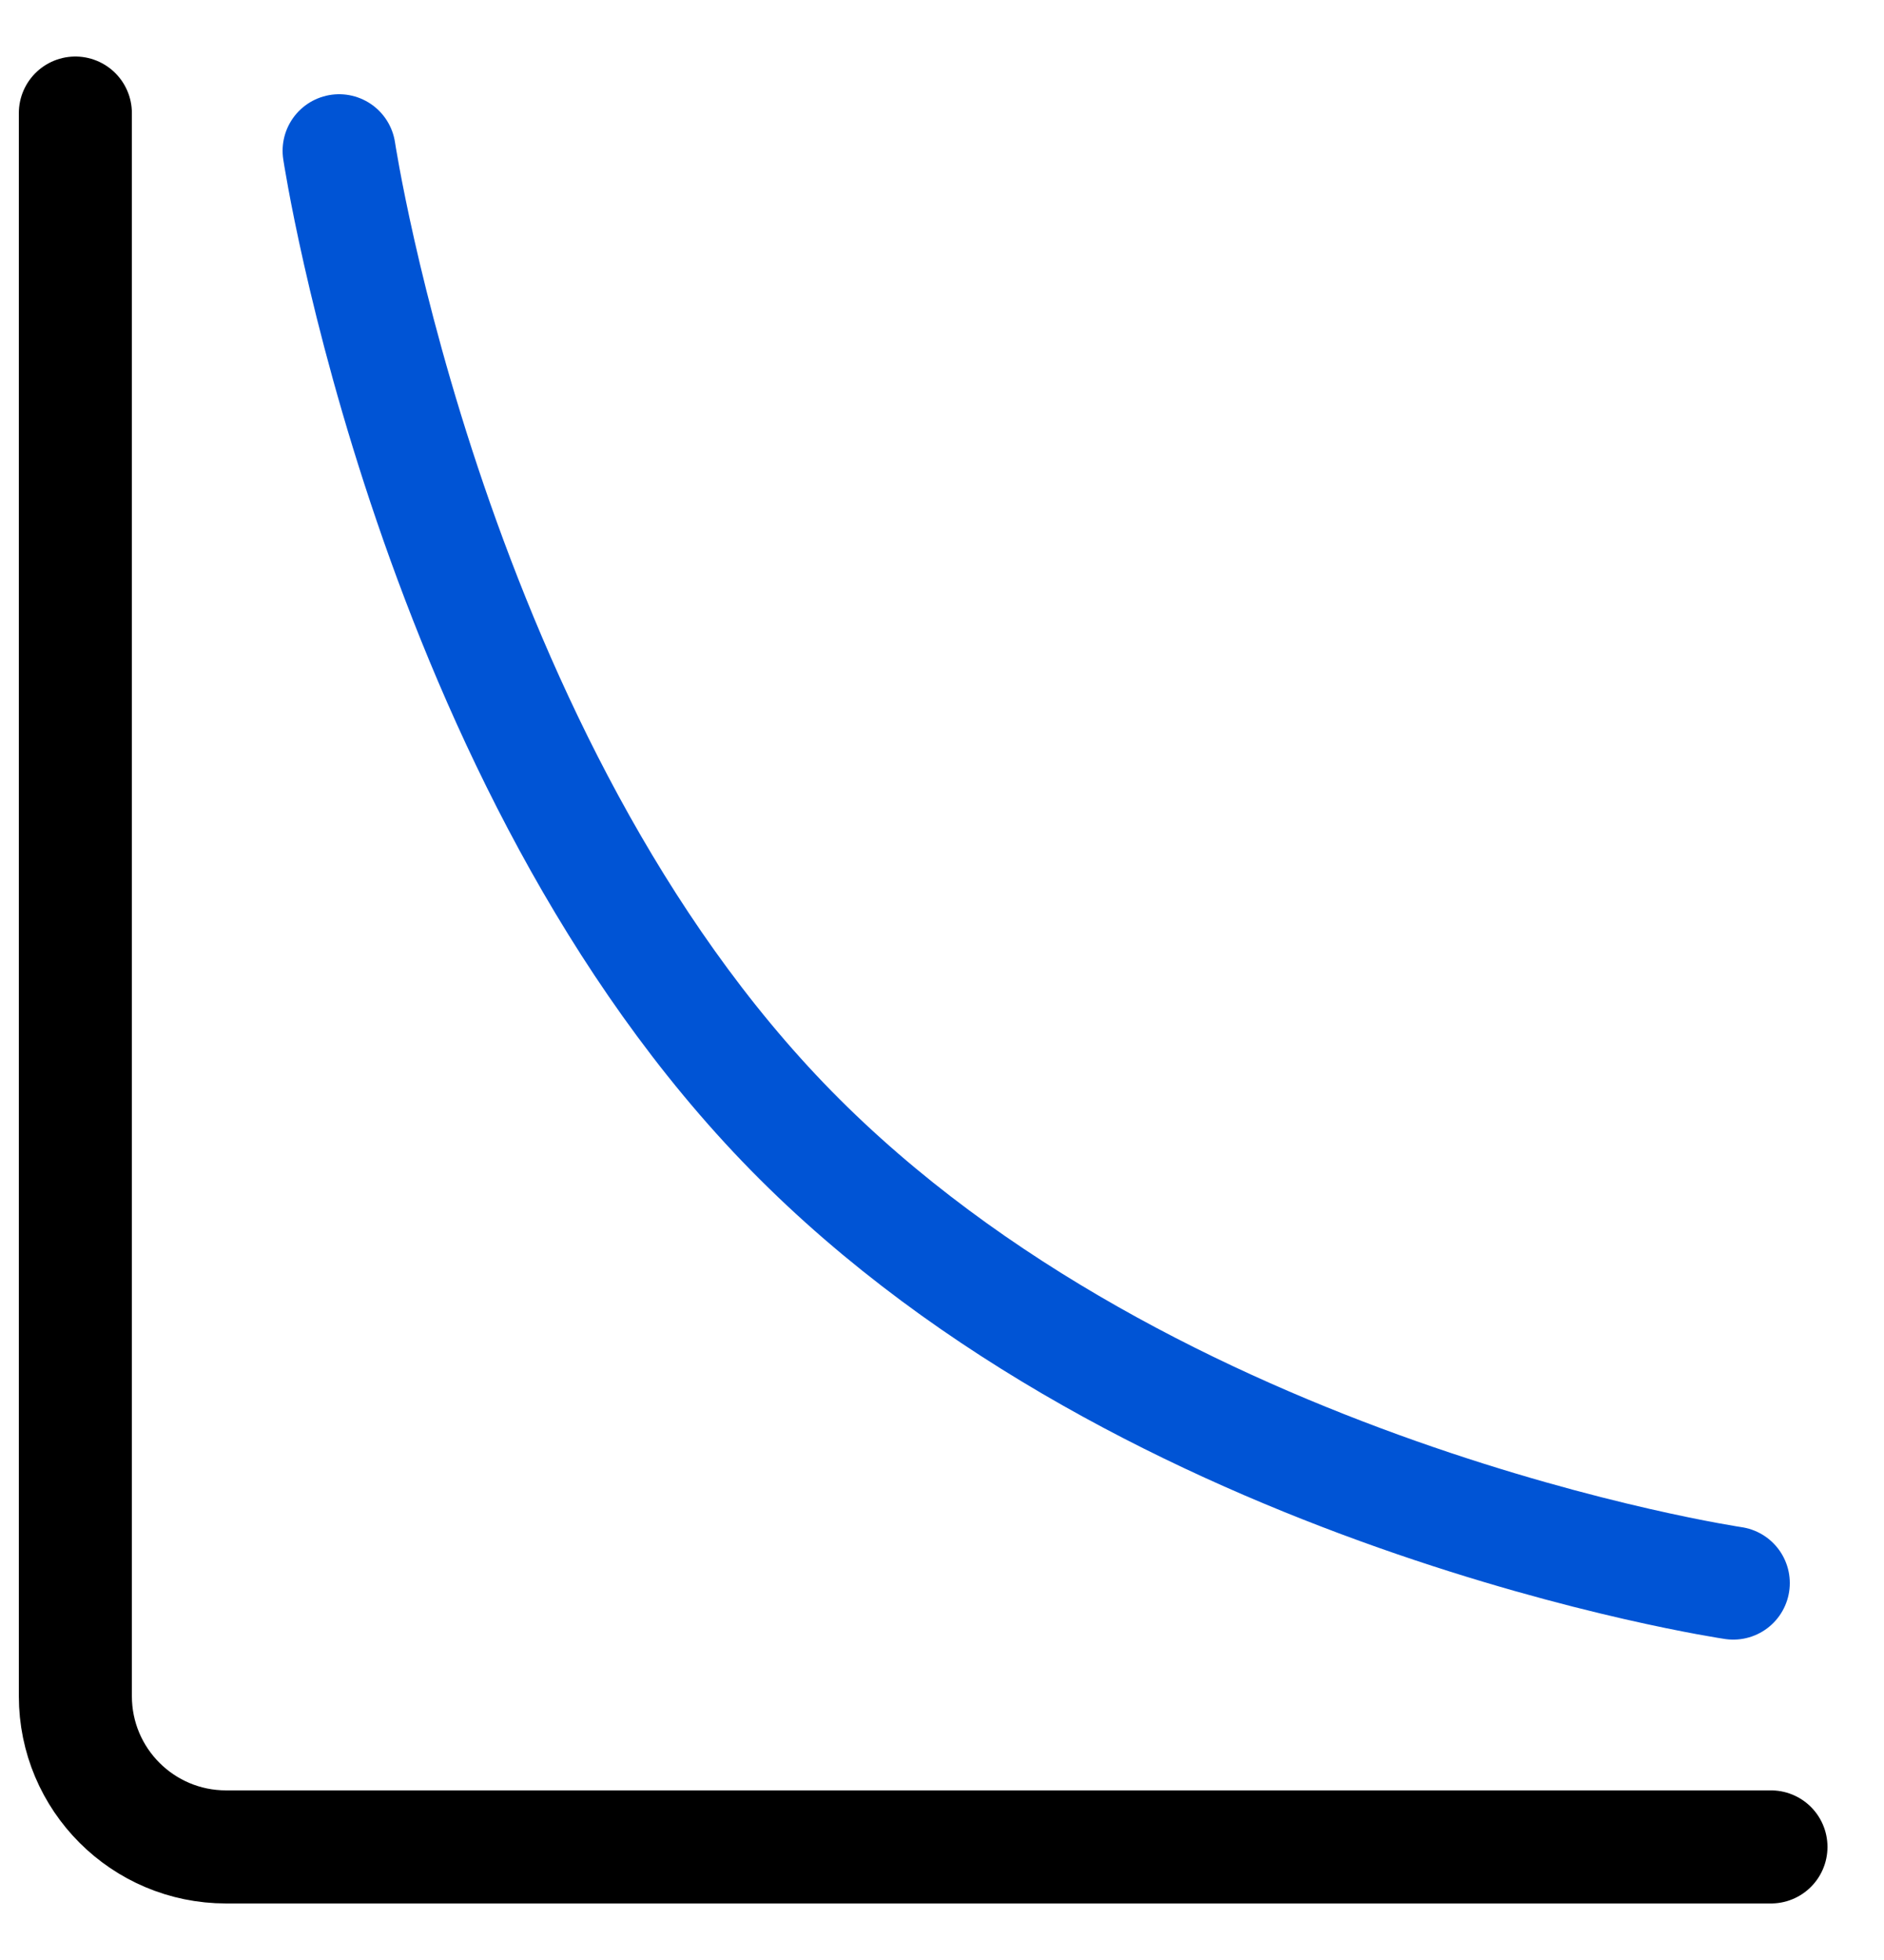 <svg width="25" height="26" viewBox="0 0 25 26" fill="none" xmlns="http://www.w3.org/2000/svg">
<path d="M4.5 2C4.5 2 5.729 10.139 10.5 15C15.271 19.86 23 21 23 21" stroke="#0054D5" stroke-width="1.5" stroke-linecap="round"/>
<path d="M1 1.5V22.5C1 23.605 1.895 24.5 3 24.5H23.5" stroke="black" stroke-width="1.5" stroke-linecap="round"/>
</svg>
